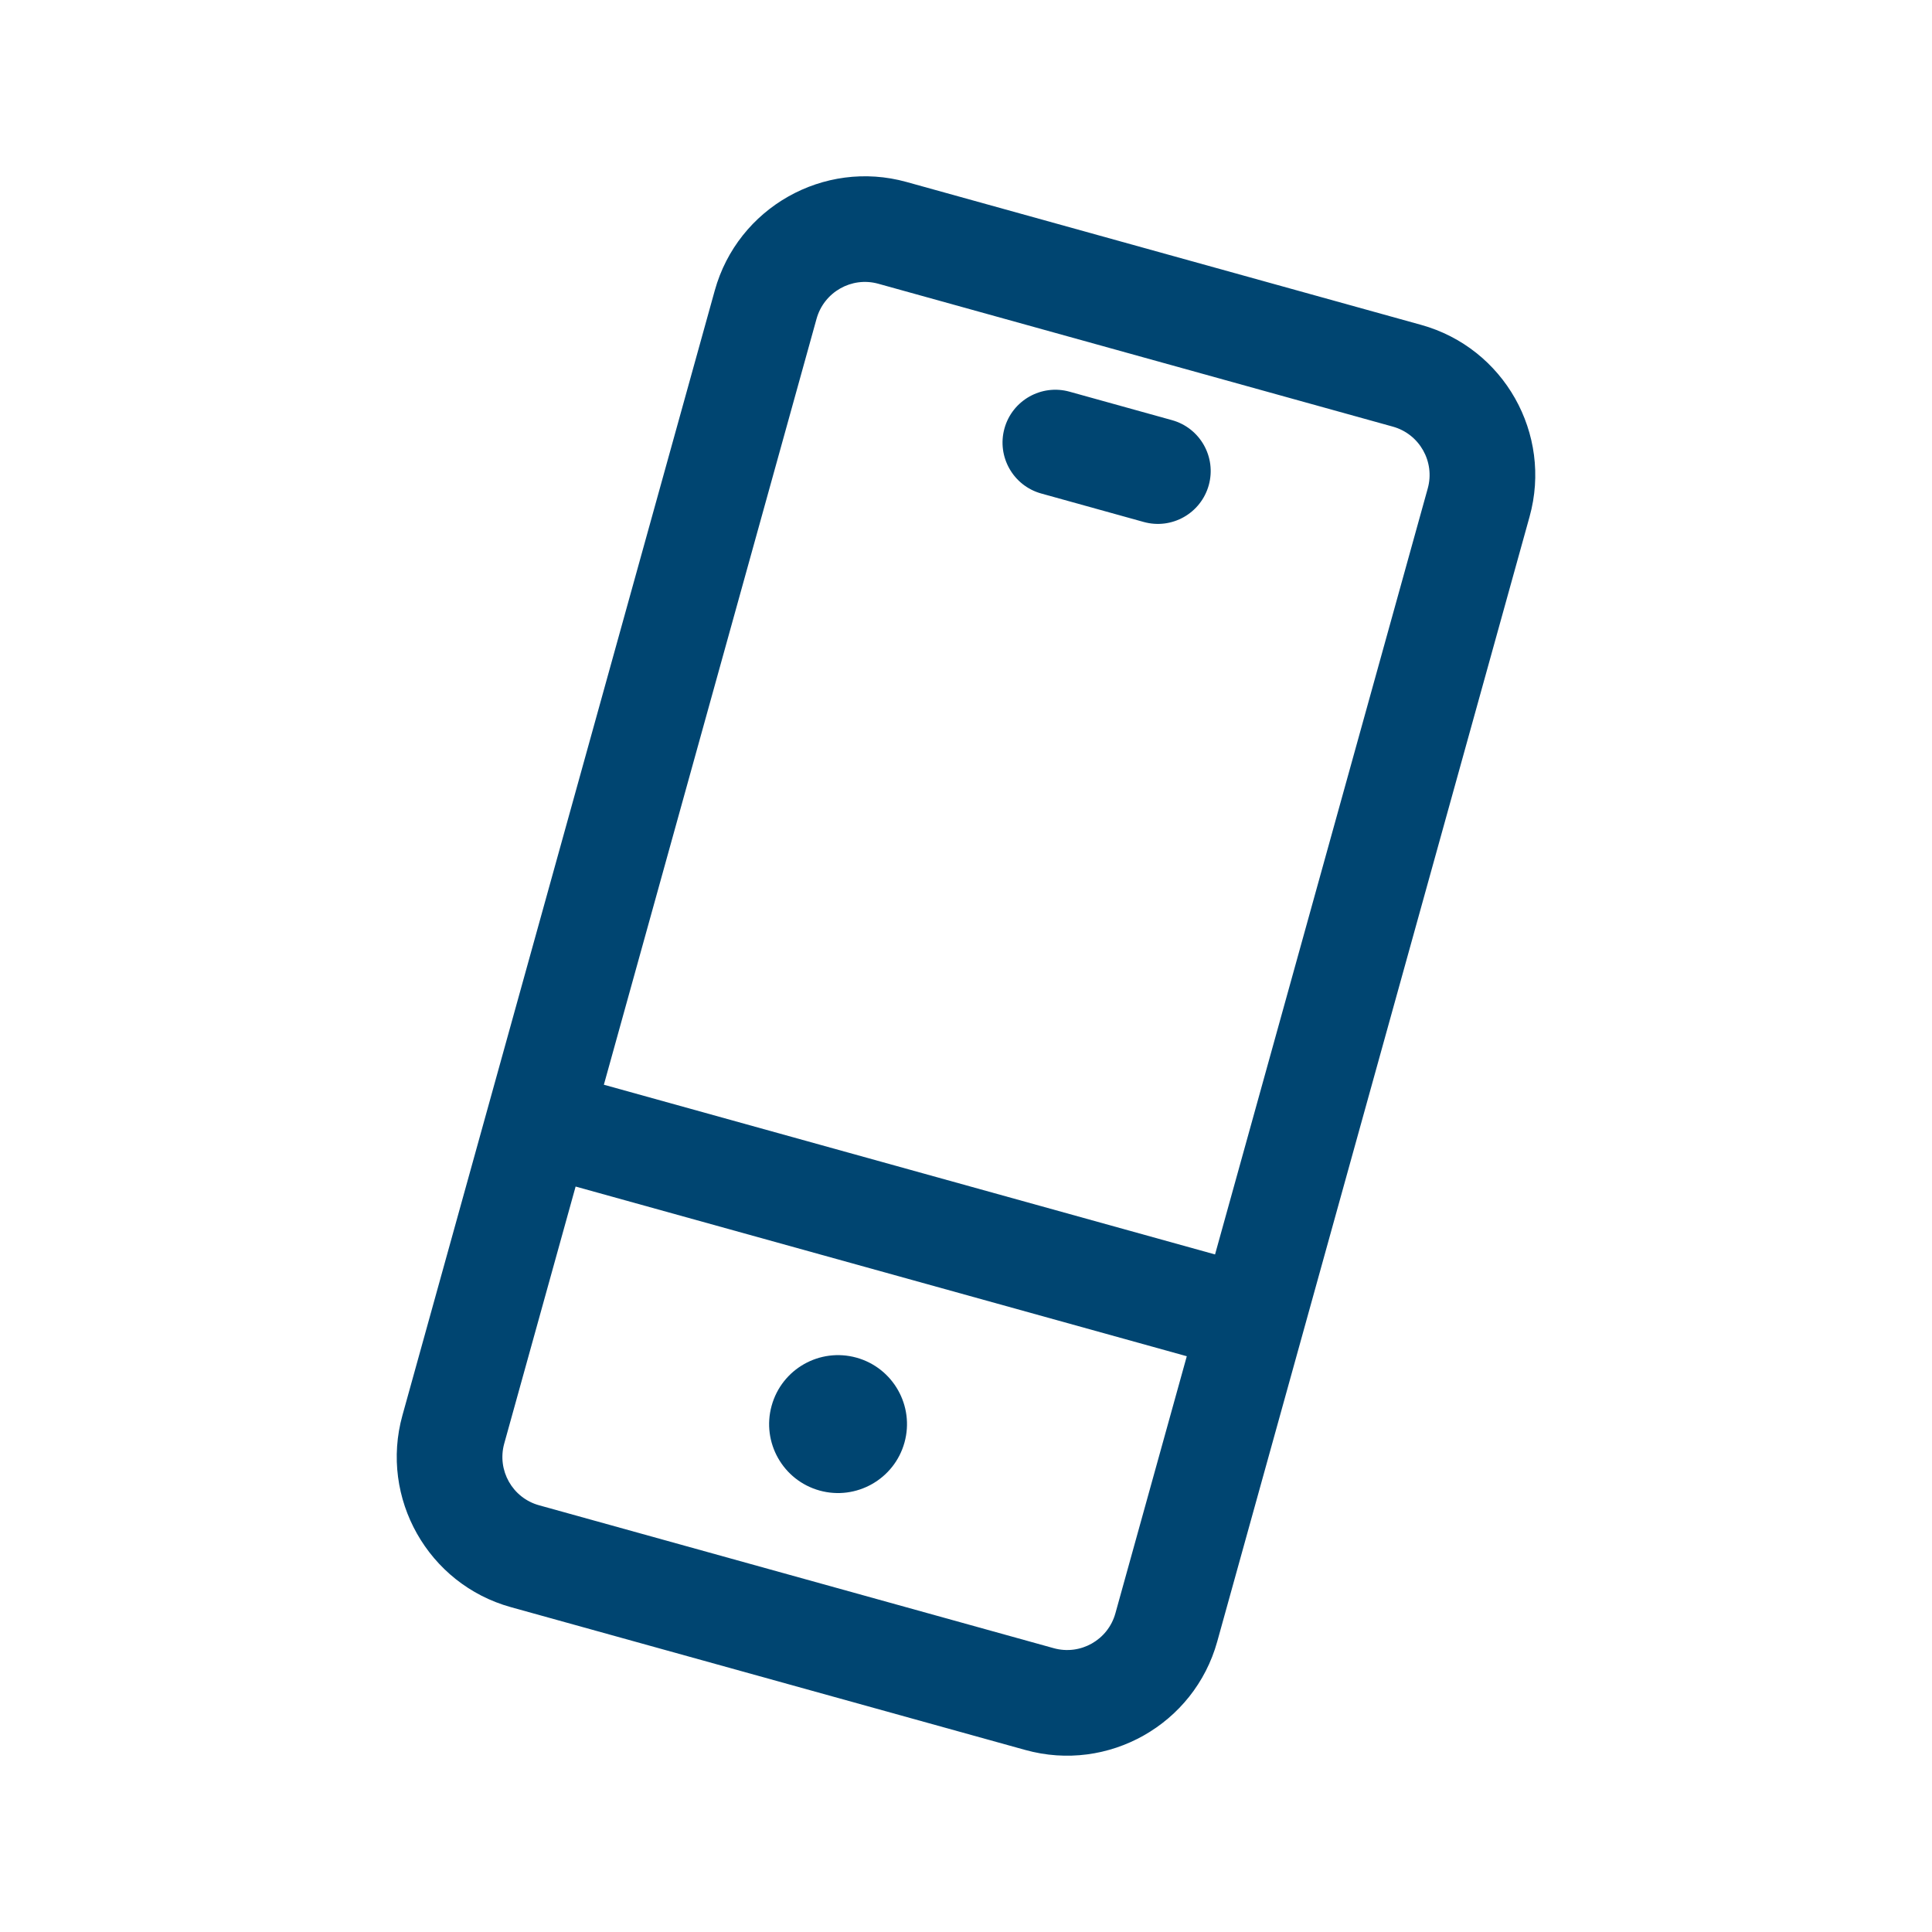 <svg width="64" height="64" viewBox="0 0 64 64" fill="none" xmlns="http://www.w3.org/2000/svg">
<path d="M25.562 46.565C25.224 47.779 25.936 49.039 27.149 49.376C28.363 49.713 29.625 49.001 29.962 47.786C30.299 46.572 29.587 45.312 28.372 44.974C27.155 44.637 25.899 45.349 25.562 46.565ZM35.429 12.975C34.497 12.716 33.532 13.263 33.274 14.193C33.016 15.123 33.561 16.09 34.492 16.348L37.887 17.291C38.82 17.55 39.783 17.003 40.042 16.072C40.3 15.141 39.756 14.177 38.824 13.918L35.429 12.975ZM16.703 47.821L19.068 39.306L39.314 44.927L36.949 53.443C36.704 54.327 35.789 54.844 34.905 54.598L17.857 49.864C16.975 49.62 16.458 48.705 16.703 47.821ZM27.05 10.558C27.296 9.675 28.211 9.155 29.093 9.399L46.141 14.133C47.024 14.379 47.542 15.296 47.296 16.18L40.25 41.555L20.004 35.933L27.05 10.558ZM30.029 6.028C27.29 5.267 24.44 6.878 23.678 9.622L13.331 46.885C12.57 49.625 14.181 52.477 16.92 53.238L33.968 57.971C36.711 58.733 39.561 57.121 40.322 54.38L50.669 17.116C51.431 14.372 49.821 11.524 47.077 10.762L30.029 6.028ZM25.562 46.565C25.224 47.779 25.936 49.039 27.149 49.376C28.363 49.713 29.625 49.001 29.962 47.786C30.299 46.572 29.587 45.312 28.372 44.974C27.155 44.637 25.899 45.349 25.562 46.565ZM35.429 12.975C34.497 12.716 33.532 13.263 33.274 14.193C33.016 15.123 33.561 16.09 34.492 16.348L37.887 17.291C38.82 17.55 39.783 17.003 40.042 16.072C40.3 15.141 39.756 14.177 38.824 13.918L35.429 12.975ZM16.703 47.821L19.068 39.306L39.314 44.927L36.949 53.443C36.704 54.327 35.789 54.844 34.905 54.598L17.857 49.864C16.975 49.62 16.458 48.705 16.703 47.821ZM27.05 10.558C27.296 9.675 28.211 9.155 29.093 9.399L46.141 14.133C47.024 14.379 47.542 15.296 47.296 16.18L40.25 41.555L20.004 35.933L27.05 10.558ZM30.029 6.028C27.29 5.267 24.44 6.878 23.678 9.622L13.331 46.885C12.57 49.625 14.181 52.477 16.92 53.238L33.968 57.971C36.711 58.733 39.561 57.121 40.322 54.38L50.669 17.116C51.431 14.372 49.821 11.524 47.077 10.762L30.029 6.028Z" fill="#004571"/>
</svg>
